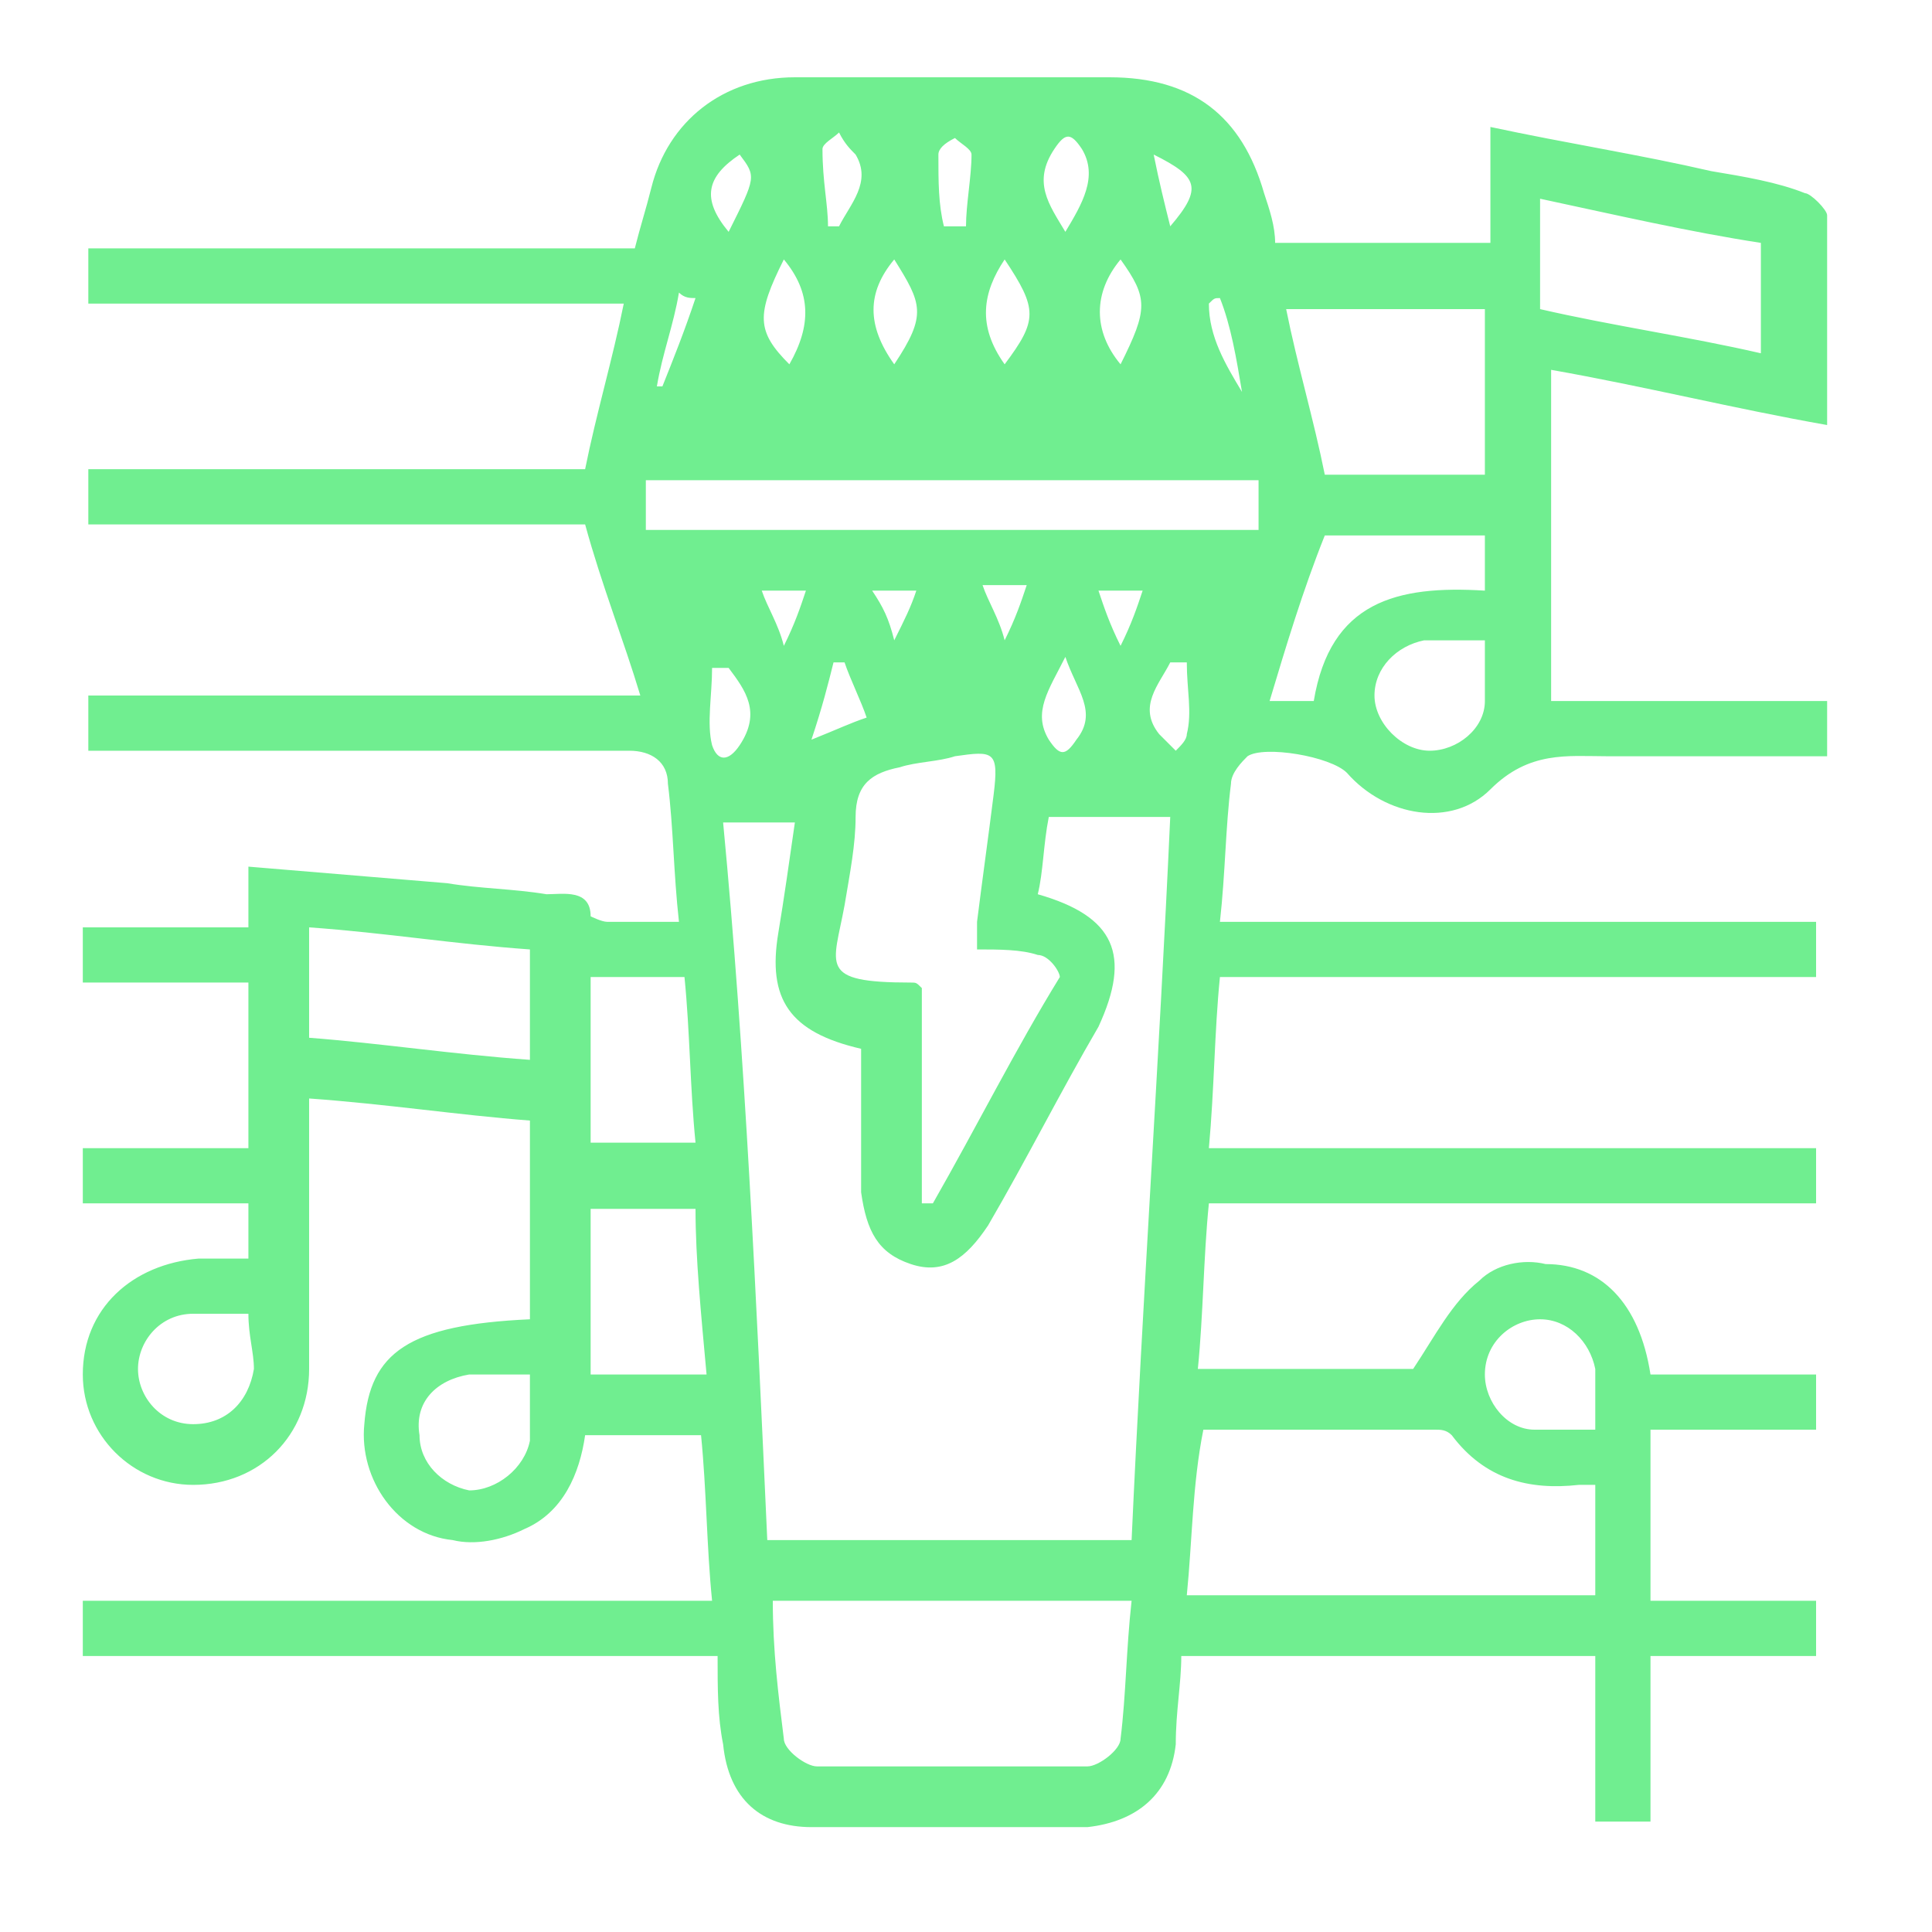 <?xml version="1.0" encoding="UTF-8"?> <!-- Generator: Adobe Illustrator 22.0.1, SVG Export Plug-In . SVG Version: 6.00 Build 0) --> <svg xmlns="http://www.w3.org/2000/svg" xmlns:xlink="http://www.w3.org/1999/xlink" version="1.1" id="Capa_1" x="0px" y="0px" viewBox="0 0 35 35" style="enable-background:new 0 0 35 35;" xml:space="preserve"> <style type="text/css"> .st0{fill:#70EE90;} </style> <path class="st0" d="M4.5,20.8c0-1.1,0-2,0-3c-1,0-2,0-3,0c0-0.4,0-0.7,0-1c1,0,2,0,3,0c0-0.4,0-0.7,0-1.1c1.2,0.1,2.4,0.2,3.6,0.3 c0.6,0.1,1.2,0.1,1.8,0.2c0.3,0,0.8-0.1,0.8,0.4c0,0,0.2,0.1,0.3,0.1c0.4,0,0.8,0,1.3,0c-0.1-0.9-0.1-1.7-0.2-2.5 c0-0.4-0.3-0.6-0.7-0.6c-3,0-6.1,0-9.1,0c-0.2,0-0.5,0-0.7,0c0-0.3,0-0.6,0-1c3.3,0,6.6,0,10,0c-0.3-1-0.7-2-1-3.1c-2.9,0-5.9,0-9,0 c0-0.4,0-0.7,0-1c3,0,6,0,9,0c0.2-1,0.5-2,0.7-3c-3.2,0-6.4,0-9.7,0c0-0.4,0-0.7,0-1c3.3,0,6.6,0,9.9,0c0.1-0.4,0.2-0.7,0.3-1.1 c0.3-1.2,1.3-2,2.6-2c1.9,0,3.8,0,5.7,0c1.5,0,2.4,0.7,2.8,2.1c0.1,0.3,0.2,0.6,0.2,0.9c1.3,0,2.6,0,3.9,0c0-0.7,0-1.4,0-2.1 c1.4,0.3,2.7,0.5,4,0.8c0.6,0.1,1.2,0.2,1.7,0.4c0.1,0,0.4,0.3,0.4,0.4c0,1.2,0,2.5,0,3.8c-1.7-0.3-3.3-0.7-5-1c0,2,0,3.9,0,6 c1.7,0,3.3,0,5,0c0,0.4,0,0.6,0,1c-0.8,0-1.5,0-2.3,0c-0.6,0-1.1,0-1.7,0c-0.7,0-1.4-0.1-2.1,0.6c-0.7,0.7-1.9,0.5-2.6-0.3 c-0.3-0.3-1.5-0.5-1.8-0.3c-0.1,0.1-0.3,0.3-0.3,0.5c-0.1,0.8-0.1,1.6-0.2,2.5c3.6,0,7.2,0,10.8,0c0,0.4,0,0.6,0,1 c-3.6,0-7.2,0-10.8,0c-0.1,1-0.1,2-0.2,3.1c3.7,0,7.3,0,11,0c0,0.4,0,0.7,0,1c-3.7,0-7.3,0-11,0c-0.1,1-0.1,2-0.2,3 c1.4,0,2.7,0,3.9,0c0.4-0.6,0.7-1.2,1.2-1.6c0.3-0.3,0.8-0.4,1.2-0.3c1,0,1.7,0.7,1.9,2c1,0,2,0,3,0c0,0.3,0,0.6,0,1c-1,0-1.9,0-3,0 c0,1,0,2,0,3.1c1,0,1.9,0,3,0c0,0.4,0,0.7,0,1c-1,0-2,0-3,0c0,1,0,2,0,3c-0.4,0-0.7,0-1,0c0-1,0-2,0-3c-2.5,0-5,0-7.5,0 c0,0.5-0.1,1-0.1,1.6c-0.1,0.9-0.7,1.4-1.6,1.5c-1.7,0-3.3,0-5,0c-0.9,0-1.5-0.5-1.6-1.5c-0.1-0.5-0.1-1-0.1-1.6 c-3.8,0-7.6,0-11.5,0c0-0.4,0-0.7,0-1c3.8,0,7.6,0,11.4,0c-0.1-1-0.1-2-0.2-3c-0.7,0-1.4,0-2.1,0c-0.1,0.7-0.4,1.4-1.1,1.7 c-0.4,0.2-0.9,0.3-1.3,0.2c-1-0.1-1.7-1.1-1.6-2.1c0.1-1.3,0.8-1.8,3-1.9c0-1.1,0-2.3,0-3.6c-1.3-0.1-2.6-0.3-4-0.4 c0,0.2,0,0.4,0,0.6c0,1.4,0,2.9,0,4.3c0,1.2-0.9,2.1-2.1,2.1c-1.1,0-2-0.9-2-2c0-1.2,0.9-2,2.1-2.1c0.3,0,0.6,0,0.9,0 c0-0.3,0-0.6,0-1c-1,0-2,0-3,0c0-0.4,0-0.7,0-1C2.5,20.8,3.5,20.8,4.5,20.8z M13.9,27.9c2.2,0,4.4,0,6.6,0c0.2-4.4,0.5-8.7,0.7-13.1 c-0.8,0-1.5,0-2.2,0c-0.1,0.5-0.1,1-0.2,1.4c1.4,0.4,1.7,1.1,1.1,2.4c-0.7,1.2-1.3,2.4-2,3.6c-0.4,0.6-0.8,0.9-1.4,0.7 c-0.6-0.2-0.8-0.6-0.9-1.3c0-0.9,0-1.8,0-2.6c-1.3-0.3-1.7-0.9-1.5-2.1c0.1-0.6,0.2-1.3,0.3-2c-0.5,0-0.9,0-1.3,0 C13.5,19.1,13.7,23.5,13.9,27.9z M21.5,28.9c2.5,0,5,0,7.4,0c0-0.7,0-1.3,0-2c-0.1,0-0.2,0-0.3,0c-0.9,0.1-1.7-0.1-2.3-0.9 c-0.1-0.1-0.2-0.1-0.3-0.1c-1.4,0-2.8,0-4.2,0C21.6,26.9,21.6,27.9,21.5,28.9z M14,29c0,0.9,0.1,1.7,0.2,2.5c0,0.2,0.4,0.5,0.6,0.5 c1.6,0,3.3,0,4.9,0c0.2,0,0.6-0.3,0.6-0.5c0.1-0.8,0.1-1.6,0.2-2.5C18.3,29,16.2,29,14,29z M17.7,17.2c0-0.2,0-0.4,0-0.5 c0.1-0.8,0.2-1.5,0.3-2.3c0.1-0.8,0-0.8-0.7-0.7c-0.3,0.1-0.7,0.1-1,0.2c-0.5,0.1-0.8,0.3-0.8,0.9c0,0.5-0.1,1-0.2,1.6 c-0.2,1.1-0.5,1.4,1.2,1.4c0.1,0,0.1,0,0.2,0.1c0,1.3,0,2.6,0,3.9c0.1,0,0.1,0,0.2,0c0.8-1.4,1.5-2.8,2.3-4.1c0-0.1-0.2-0.4-0.4-0.4 C18.5,17.2,18.1,17.2,17.7,17.2z M22.8,9.6c0-0.4,0-0.7,0-0.9c-3.7,0-7.4,0-11.1,0c0,0.3,0,0.6,0,0.9C15.4,9.6,19.1,9.6,22.8,9.6z M26.9,8.6c0-1,0-2,0-3c-1.2,0-2.4,0-3.6,0c0.2,1,0.5,2,0.7,3C24.9,8.6,25.9,8.6,26.9,8.6z M5.6,16.8c0,0.7,0,1.3,0,2 c1.3,0.1,2.6,0.3,4,0.4c0-0.7,0-1.3,0-2C8.2,17.1,7,16.9,5.6,16.8z M27.9,3.6c0,0.7,0,1.3,0,2c1.3,0.3,2.7,0.5,4,0.8 c0-0.7,0-1.3,0-2C30.6,4.2,29.3,3.9,27.9,3.6z M12.6,21.9c-0.7,0-1.3,0-1.9,0c0,1,0,2,0,3c0.7,0,1.4,0,2.1,0 C12.7,23.8,12.6,22.8,12.6,21.9z M10.7,20.7c0.6,0,1.2,0,1.9,0c-0.1-1-0.1-2-0.2-3c-0.6,0-1.1,0-1.7,0 C10.7,18.8,10.7,19.7,10.7,20.7z M26.9,9.7c-1,0-2,0-2.9,0c-0.4,1-0.7,2-1,3c0.3,0,0.6,0,0.8,0c0.3-1.8,1.5-2.1,3.1-2 C26.9,10.3,26.9,10,26.9,9.7z M26.9,11.6c-0.3,0-0.5,0-0.7,0c-0.1,0-0.3,0-0.4,0c-0.5,0.1-0.9,0.5-0.9,1c0,0.5,0.5,1,1,1 c0.5,0,1-0.4,1-0.9C26.9,12.4,26.9,12.1,26.9,11.6z M4.5,23.8c-0.4,0-0.7,0-1,0c-0.6,0-1,0.5-1,1c0,0.5,0.4,1,1,1c0.6,0,1-0.4,1.1-1 C4.6,24.5,4.5,24.2,4.5,23.8z M28.9,25.9c0-0.4,0-0.8,0-1.1c-0.1-0.5-0.5-0.9-1-0.9c-0.5,0-1,0.4-1,1c0,0.5,0.4,1,0.9,1 C28.2,25.9,28.5,25.9,28.9,25.9z M9.6,24.9c-0.4,0-0.7,0-1.1,0c-0.6,0.1-1,0.5-0.9,1.1c0,0.5,0.4,0.9,0.9,1c0.5,0,1-0.4,1.1-0.9 C9.6,25.6,9.6,25.3,9.6,24.9z M20.3,6.6c0.5-1,0.5-1.2,0-1.9C19.8,5.3,19.8,6,20.3,6.6z M18.2,6.6c0.6-0.8,0.6-1,0-1.9 C17.8,5.3,17.7,5.9,18.2,6.6z M14.2,4.7c-0.5,1-0.5,1.3,0.1,1.9C14.7,5.9,14.7,5.3,14.2,4.7z M16.2,6.6c0.6-0.9,0.5-1.1,0-1.9 C15.7,5.3,15.7,5.9,16.2,6.6z M15,4.1c0.1,0,0.1,0,0.2,0c0.2-0.4,0.6-0.8,0.3-1.3c-0.1-0.1-0.2-0.2-0.3-0.4 c-0.1,0.1-0.3,0.2-0.3,0.3C14.9,3.3,15,3.7,15,4.1z M19.3,4.2c0.3-0.5,0.6-1,0.3-1.5c-0.2-0.3-0.3-0.3-0.5,0 C18.7,3.3,19,3.7,19.3,4.2z M17.1,4.1c0.1,0,0.3,0,0.4,0c0-0.4,0.1-0.9,0.1-1.3c0-0.1-0.2-0.2-0.3-0.3C17.1,2.6,17,2.7,17,2.8 C17,3.3,17,3.7,17.1,4.1z M19.3,11.9c-0.3,0.6-0.6,1-0.3,1.5c0.2,0.3,0.3,0.3,0.5,0C19.9,12.9,19.5,12.5,19.3,11.9z M13.2,12.1 c-0.1,0-0.2,0-0.3,0c0,0.5-0.1,1,0,1.4c0.1,0.3,0.3,0.3,0.5,0C13.8,12.9,13.5,12.5,13.2,12.1z M21.5,12c-0.1,0-0.2,0-0.3,0 c-0.2,0.4-0.6,0.8-0.2,1.3c0.1,0.1,0.2,0.2,0.3,0.3c0.1-0.1,0.2-0.2,0.2-0.3C21.6,12.9,21.5,12.5,21.5,12z M15.7,13 c-0.1-0.3-0.3-0.7-0.4-1c-0.1,0-0.1,0-0.2,0c-0.1,0.4-0.2,0.8-0.4,1.4C15.2,13.2,15.4,13.1,15.7,13z M13.2,4.2c0.5-1,0.5-1,0.2-1.4 C12.8,3.2,12.7,3.6,13.2,4.2z M21.2,4.1c0.6-0.7,0.5-0.9-0.3-1.3C21,3.3,21.1,3.7,21.2,4.1z M19.9,10.7c0.1,0.3,0.2,0.6,0.4,1 c0.2-0.4,0.3-0.7,0.4-1C20.4,10.7,20.2,10.7,19.9,10.7z M17.8,10.6c0.1,0.3,0.3,0.6,0.4,1c0.2-0.4,0.3-0.7,0.4-1 C18.4,10.6,18.2,10.6,17.8,10.6z M16.2,11.6c0.2-0.4,0.3-0.6,0.4-0.9c-0.3,0-0.5,0-0.8,0C16,11,16.1,11.2,16.2,11.6z M13.8,10.7 c0.1,0.3,0.3,0.6,0.4,1c0.2-0.4,0.3-0.7,0.4-1C14.3,10.7,14.1,10.7,13.8,10.7z M22.1,5.4c-0.1,0-0.1,0-0.2,0.1 c0,0.6,0.3,1.1,0.6,1.6C22.4,6.5,22.3,5.9,22.1,5.4z M12.6,5.4c-0.1,0-0.2,0-0.3-0.1c-0.1,0.6-0.3,1.1-0.4,1.7c0,0,0.1,0,0.1,0 C12.2,6.5,12.4,6,12.6,5.4z"></path> </svg> 